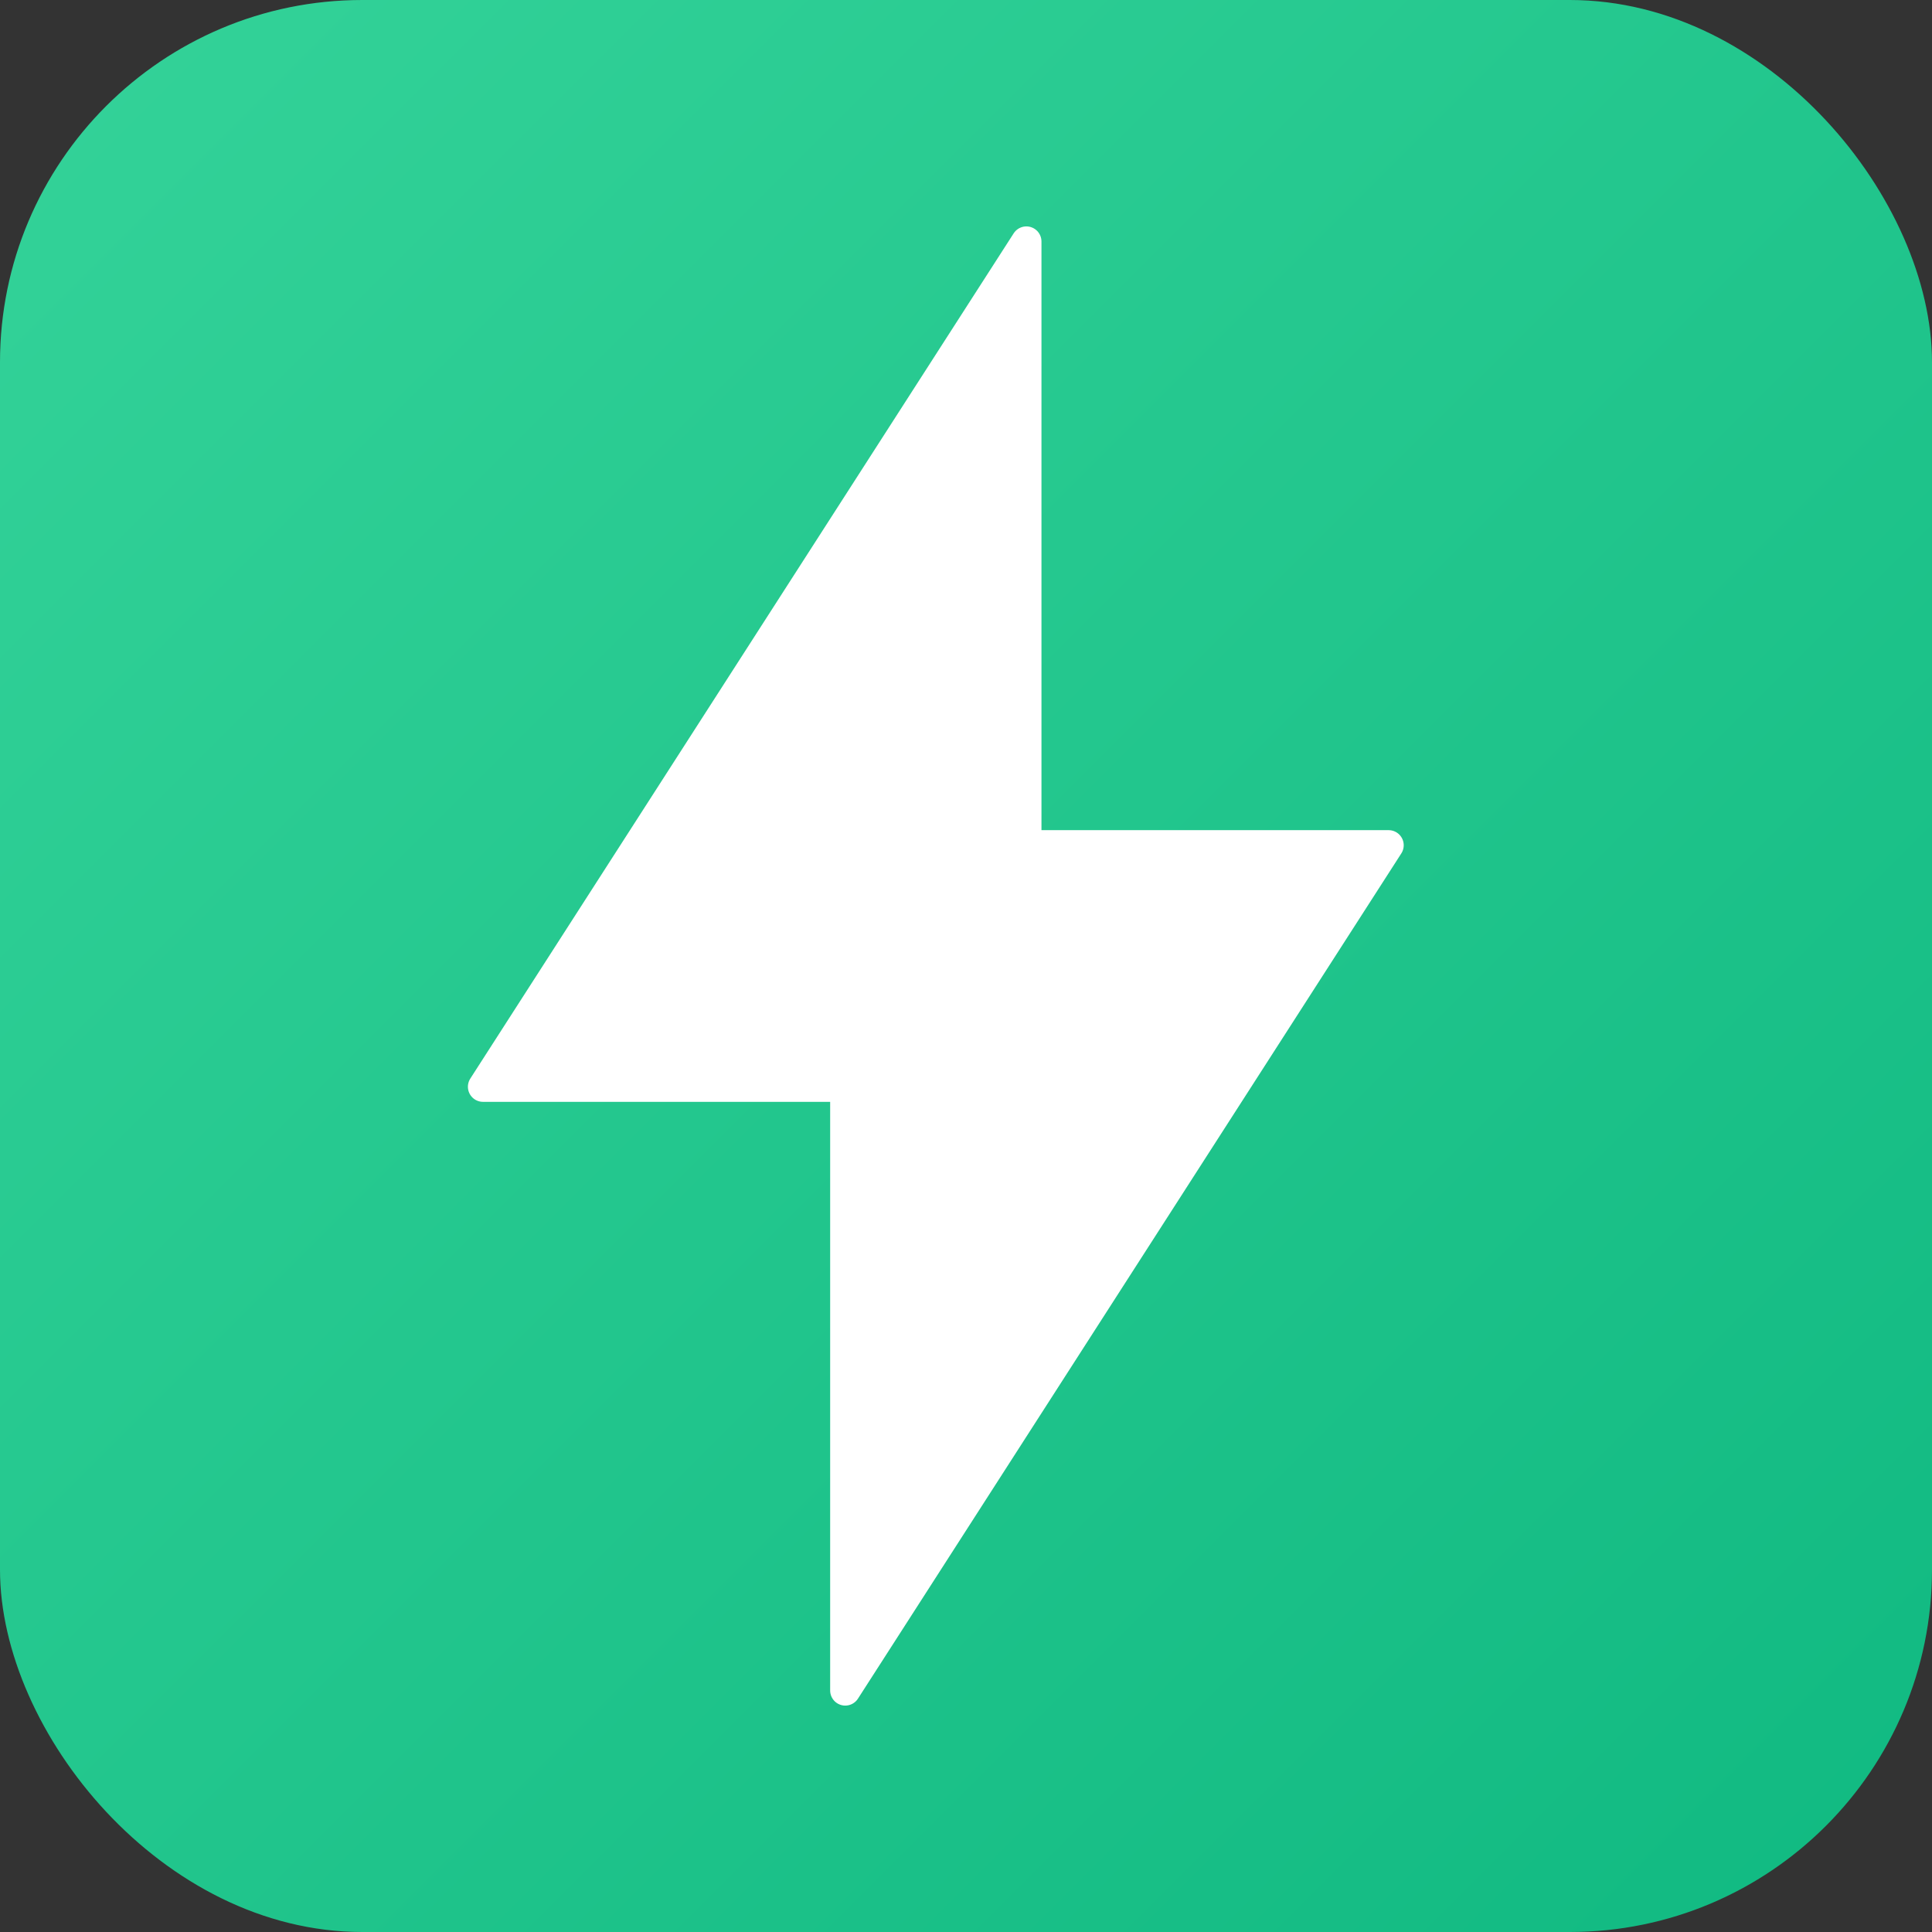 <svg xmlns="http://www.w3.org/2000/svg" viewBox="0 0 32 32">
  <rect x="0" y="0" width="32" height="32" fill="#333333" stroke="none"/>
  <defs>
    <linearGradient id="emeraldGrad" x1="0%" y1="0%" x2="100%" y2="100%">
      <stop offset="0%" style="stop-color:#34d399"/>
      <stop offset="100%" style="stop-color:#10b981"/>
    </linearGradient>
  </defs>
  <rect width="32" height="32" rx="6" fill="url(#emeraldGrad)"/>
  <path d="M17 4L8 18h6v10l9-14h-6V4z" fill="white" stroke="white" stroke-width="0.5" stroke-linejoin="round"/>
</svg>
